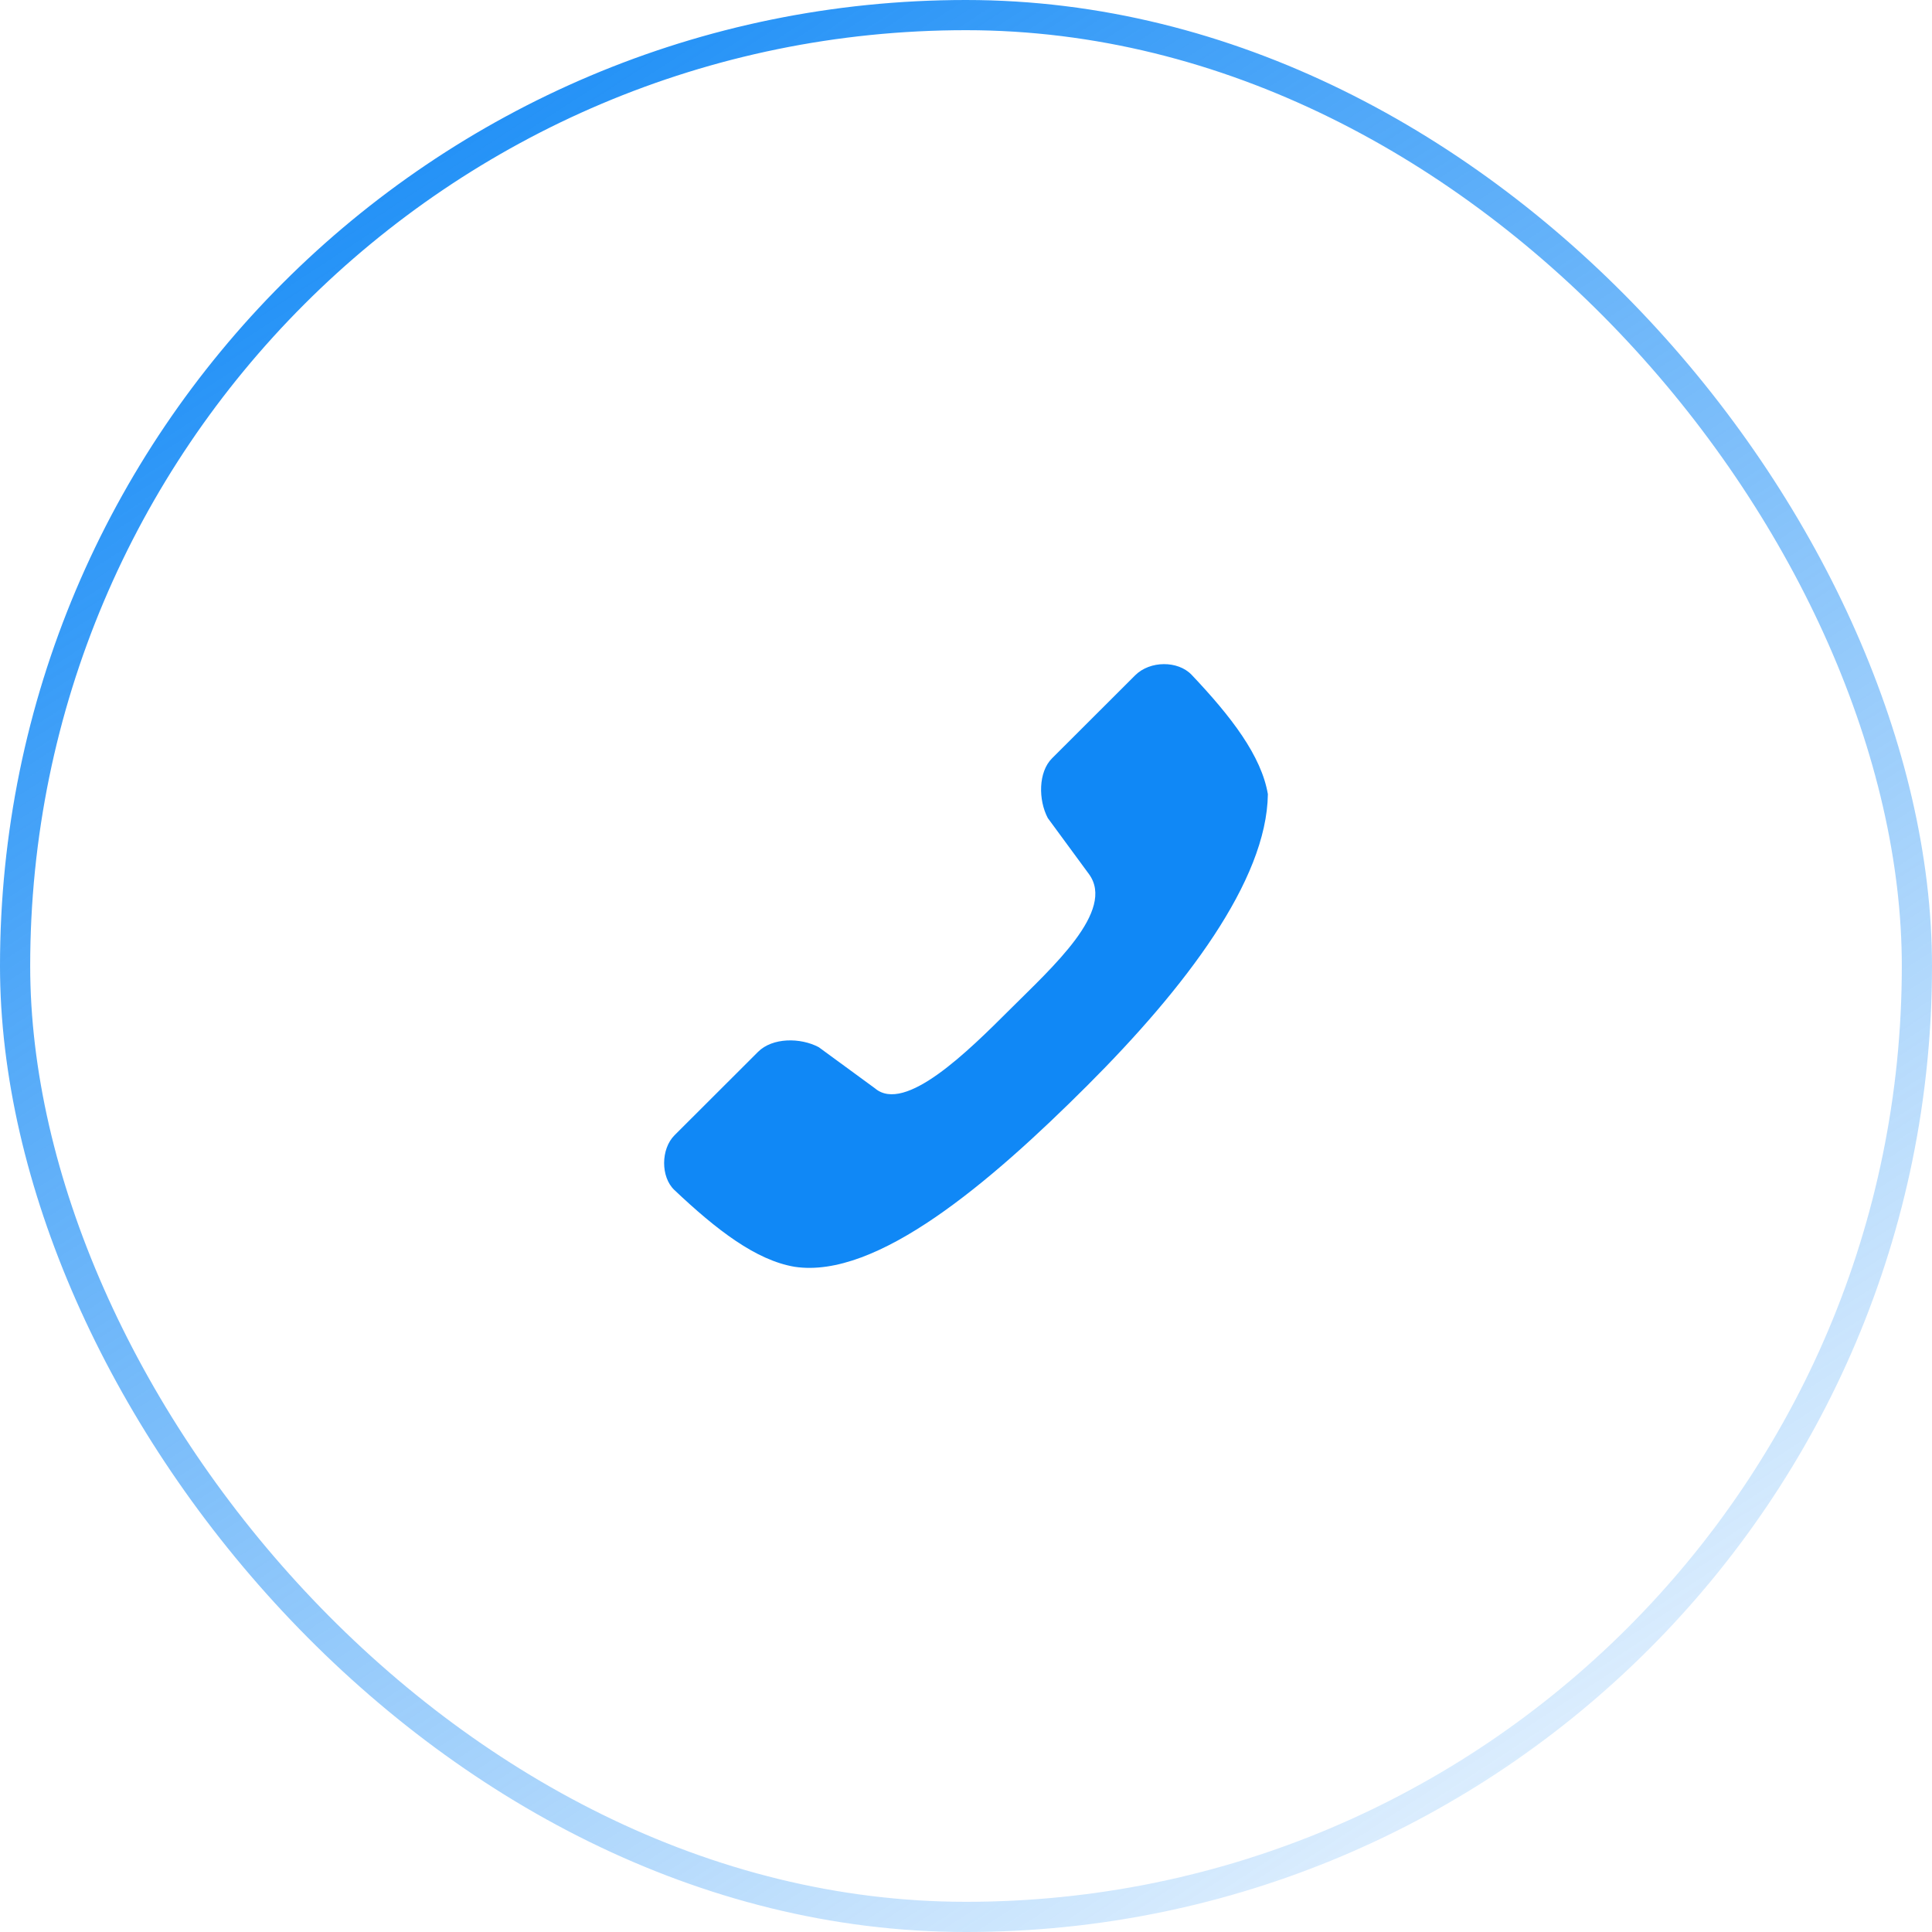 <svg width="64" height="64" viewBox="0 0 64 64" fill="none" xmlns="http://www.w3.org/2000/svg">
<path d="M39.471 22.351C40.789 23.741 41.783 25.037 42 26.307C41.964 29.173 39.261 32.722 36.013 35.965C32.783 39.191 29.041 42.376 26.321 41.964C25.042 41.747 23.738 40.744 22.336 39.417C21.886 38.988 21.887 38.064 22.345 37.606L25.111 34.844C25.589 34.367 26.514 34.367 27.122 34.689L28.984 36.052C29.977 36.899 32.071 34.822 33.461 33.434C34.848 32.049 36.964 30.169 36.072 28.954L34.71 27.1C34.393 26.5 34.393 25.576 34.848 25.122L37.603 22.371C38.095 21.88 39.02 21.88 39.471 22.351L39.471 22.351Z" fill="#1088F6"/>
<rect x="0.5" y="0.5" width="63" height="63" rx="31.5" stroke="url(#paint0_linear_1725_52056)"/>
<defs>
<linearGradient id="paint0_linear_1725_52056" x1="7" y1="1.5" x2="53" y2="72" gradientUnits="userSpaceOnUse">
<stop stop-color="#1088F6"/>
<stop offset="1" stop-color="#1088F6" stop-opacity="0"/>
</linearGradient>
</defs>
</svg>
